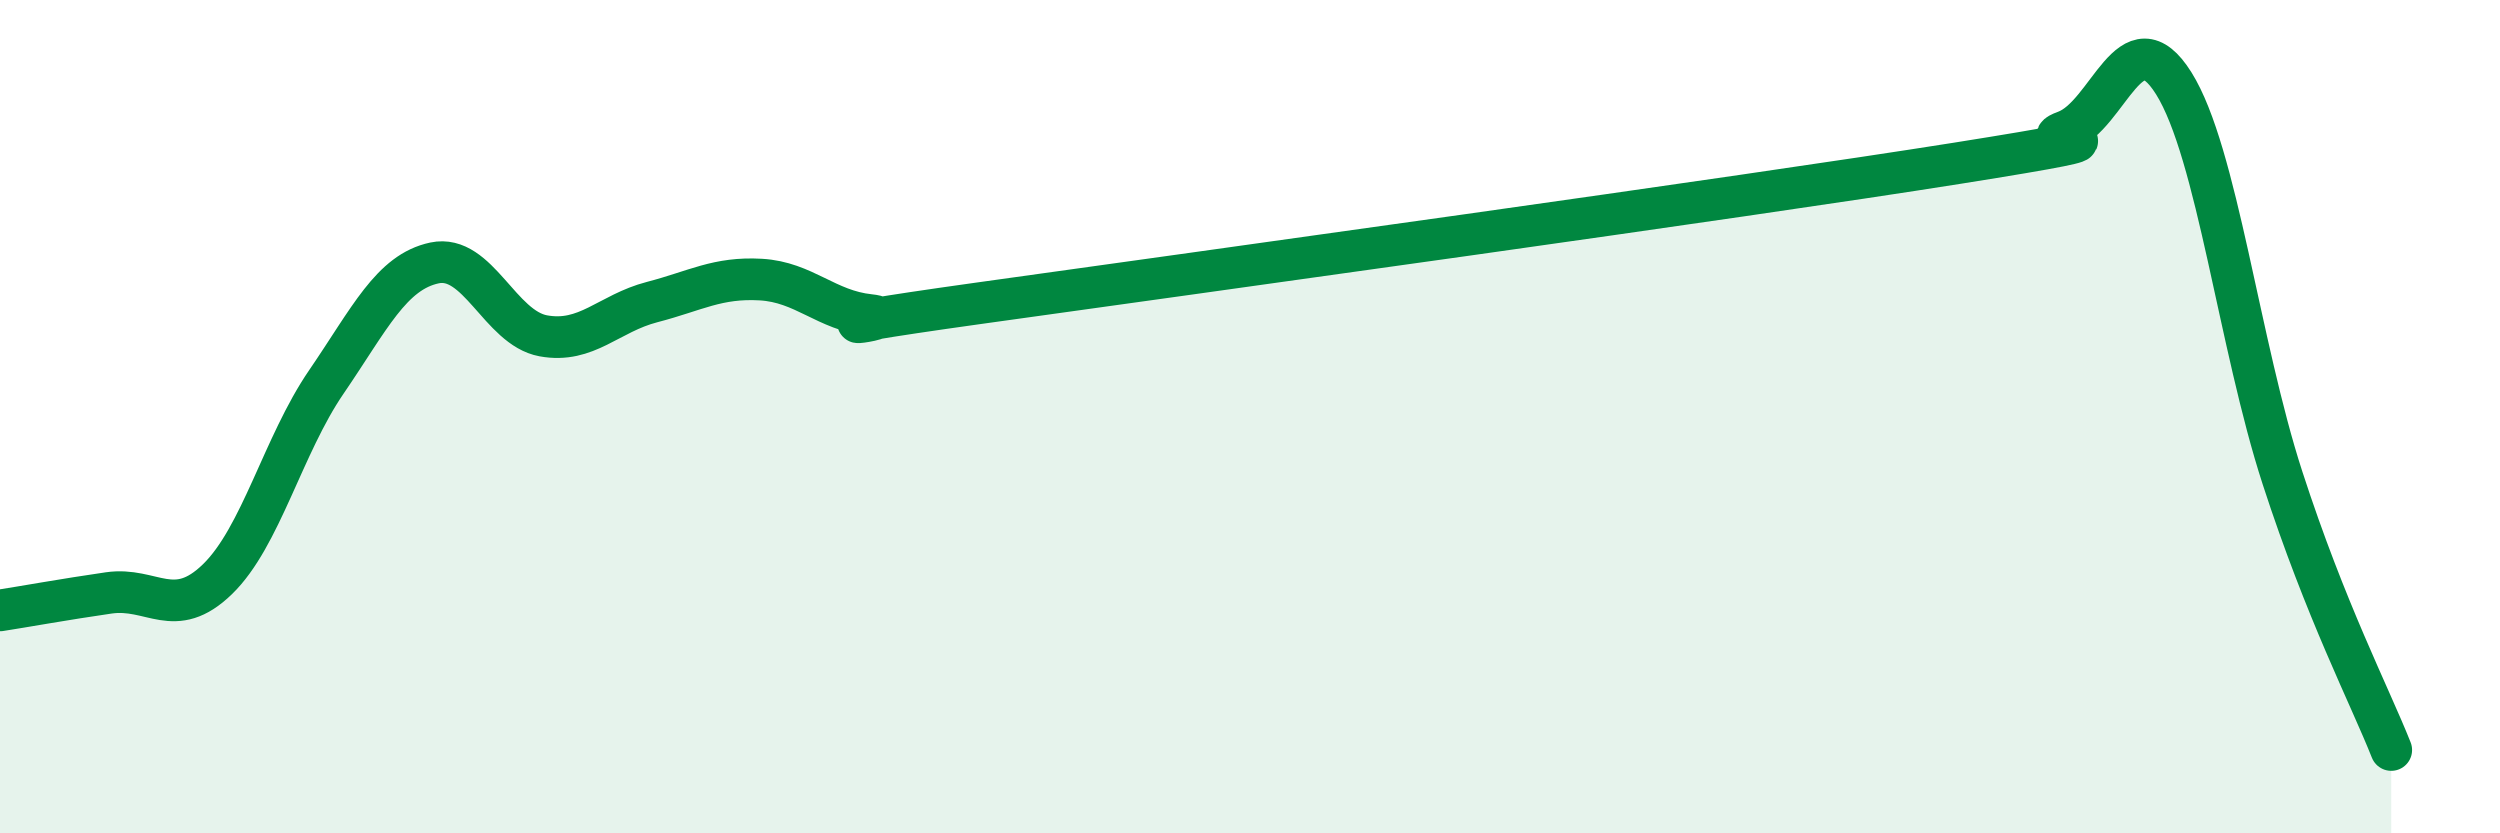 
    <svg width="60" height="20" viewBox="0 0 60 20" xmlns="http://www.w3.org/2000/svg">
      <path
        d="M 0,14.65 C 0.52,14.57 1.57,14.38 2.61,14.23 C 3.65,14.08 4.18,14.91 5.22,13.9 C 6.26,12.89 6.79,10.69 7.83,9.17 C 8.87,7.65 9.39,6.53 10.43,6.31 C 11.47,6.09 12,7.87 13.04,8.06 C 14.08,8.25 14.61,7.52 15.65,7.25 C 16.69,6.98 17.22,6.65 18.26,6.71 C 19.3,6.77 19.83,7.45 20.87,7.56 C 21.91,7.67 18.26,8.01 23.48,7.28 C 28.7,6.55 41.74,4.75 46.96,3.92 C 52.18,3.09 48.53,3.53 49.57,3.15 C 50.61,2.77 51.13,0.34 52.17,2 C 53.21,3.66 53.74,8.27 54.78,11.47 C 55.82,14.67 56.87,16.69 57.39,18L57.39 20L0 20Z"
        fill="#008740"
        opacity="0.1"
        stroke-linecap="round"
        stroke-linejoin="round"
      />
      <path
        d="M 0,14.65 C 0.52,14.57 1.57,14.38 2.61,14.23 C 3.65,14.08 4.18,14.91 5.22,13.9 C 6.26,12.89 6.79,10.69 7.83,9.17 C 8.87,7.65 9.39,6.53 10.43,6.31 C 11.47,6.09 12,7.87 13.04,8.06 C 14.08,8.25 14.61,7.52 15.65,7.25 C 16.69,6.98 17.22,6.65 18.26,6.71 C 19.3,6.77 19.83,7.45 20.87,7.56 C 21.91,7.67 18.26,8.01 23.48,7.28 C 28.7,6.55 41.74,4.75 46.96,3.92 C 52.18,3.09 48.53,3.53 49.57,3.15 C 50.61,2.77 51.13,0.34 52.17,2 C 53.21,3.66 53.74,8.27 54.78,11.47 C 55.82,14.67 56.87,16.69 57.39,18"
        stroke="#008740"
        stroke-width="1"
        fill="none"
        stroke-linecap="round"
        stroke-linejoin="round"
      />
    </svg>
  